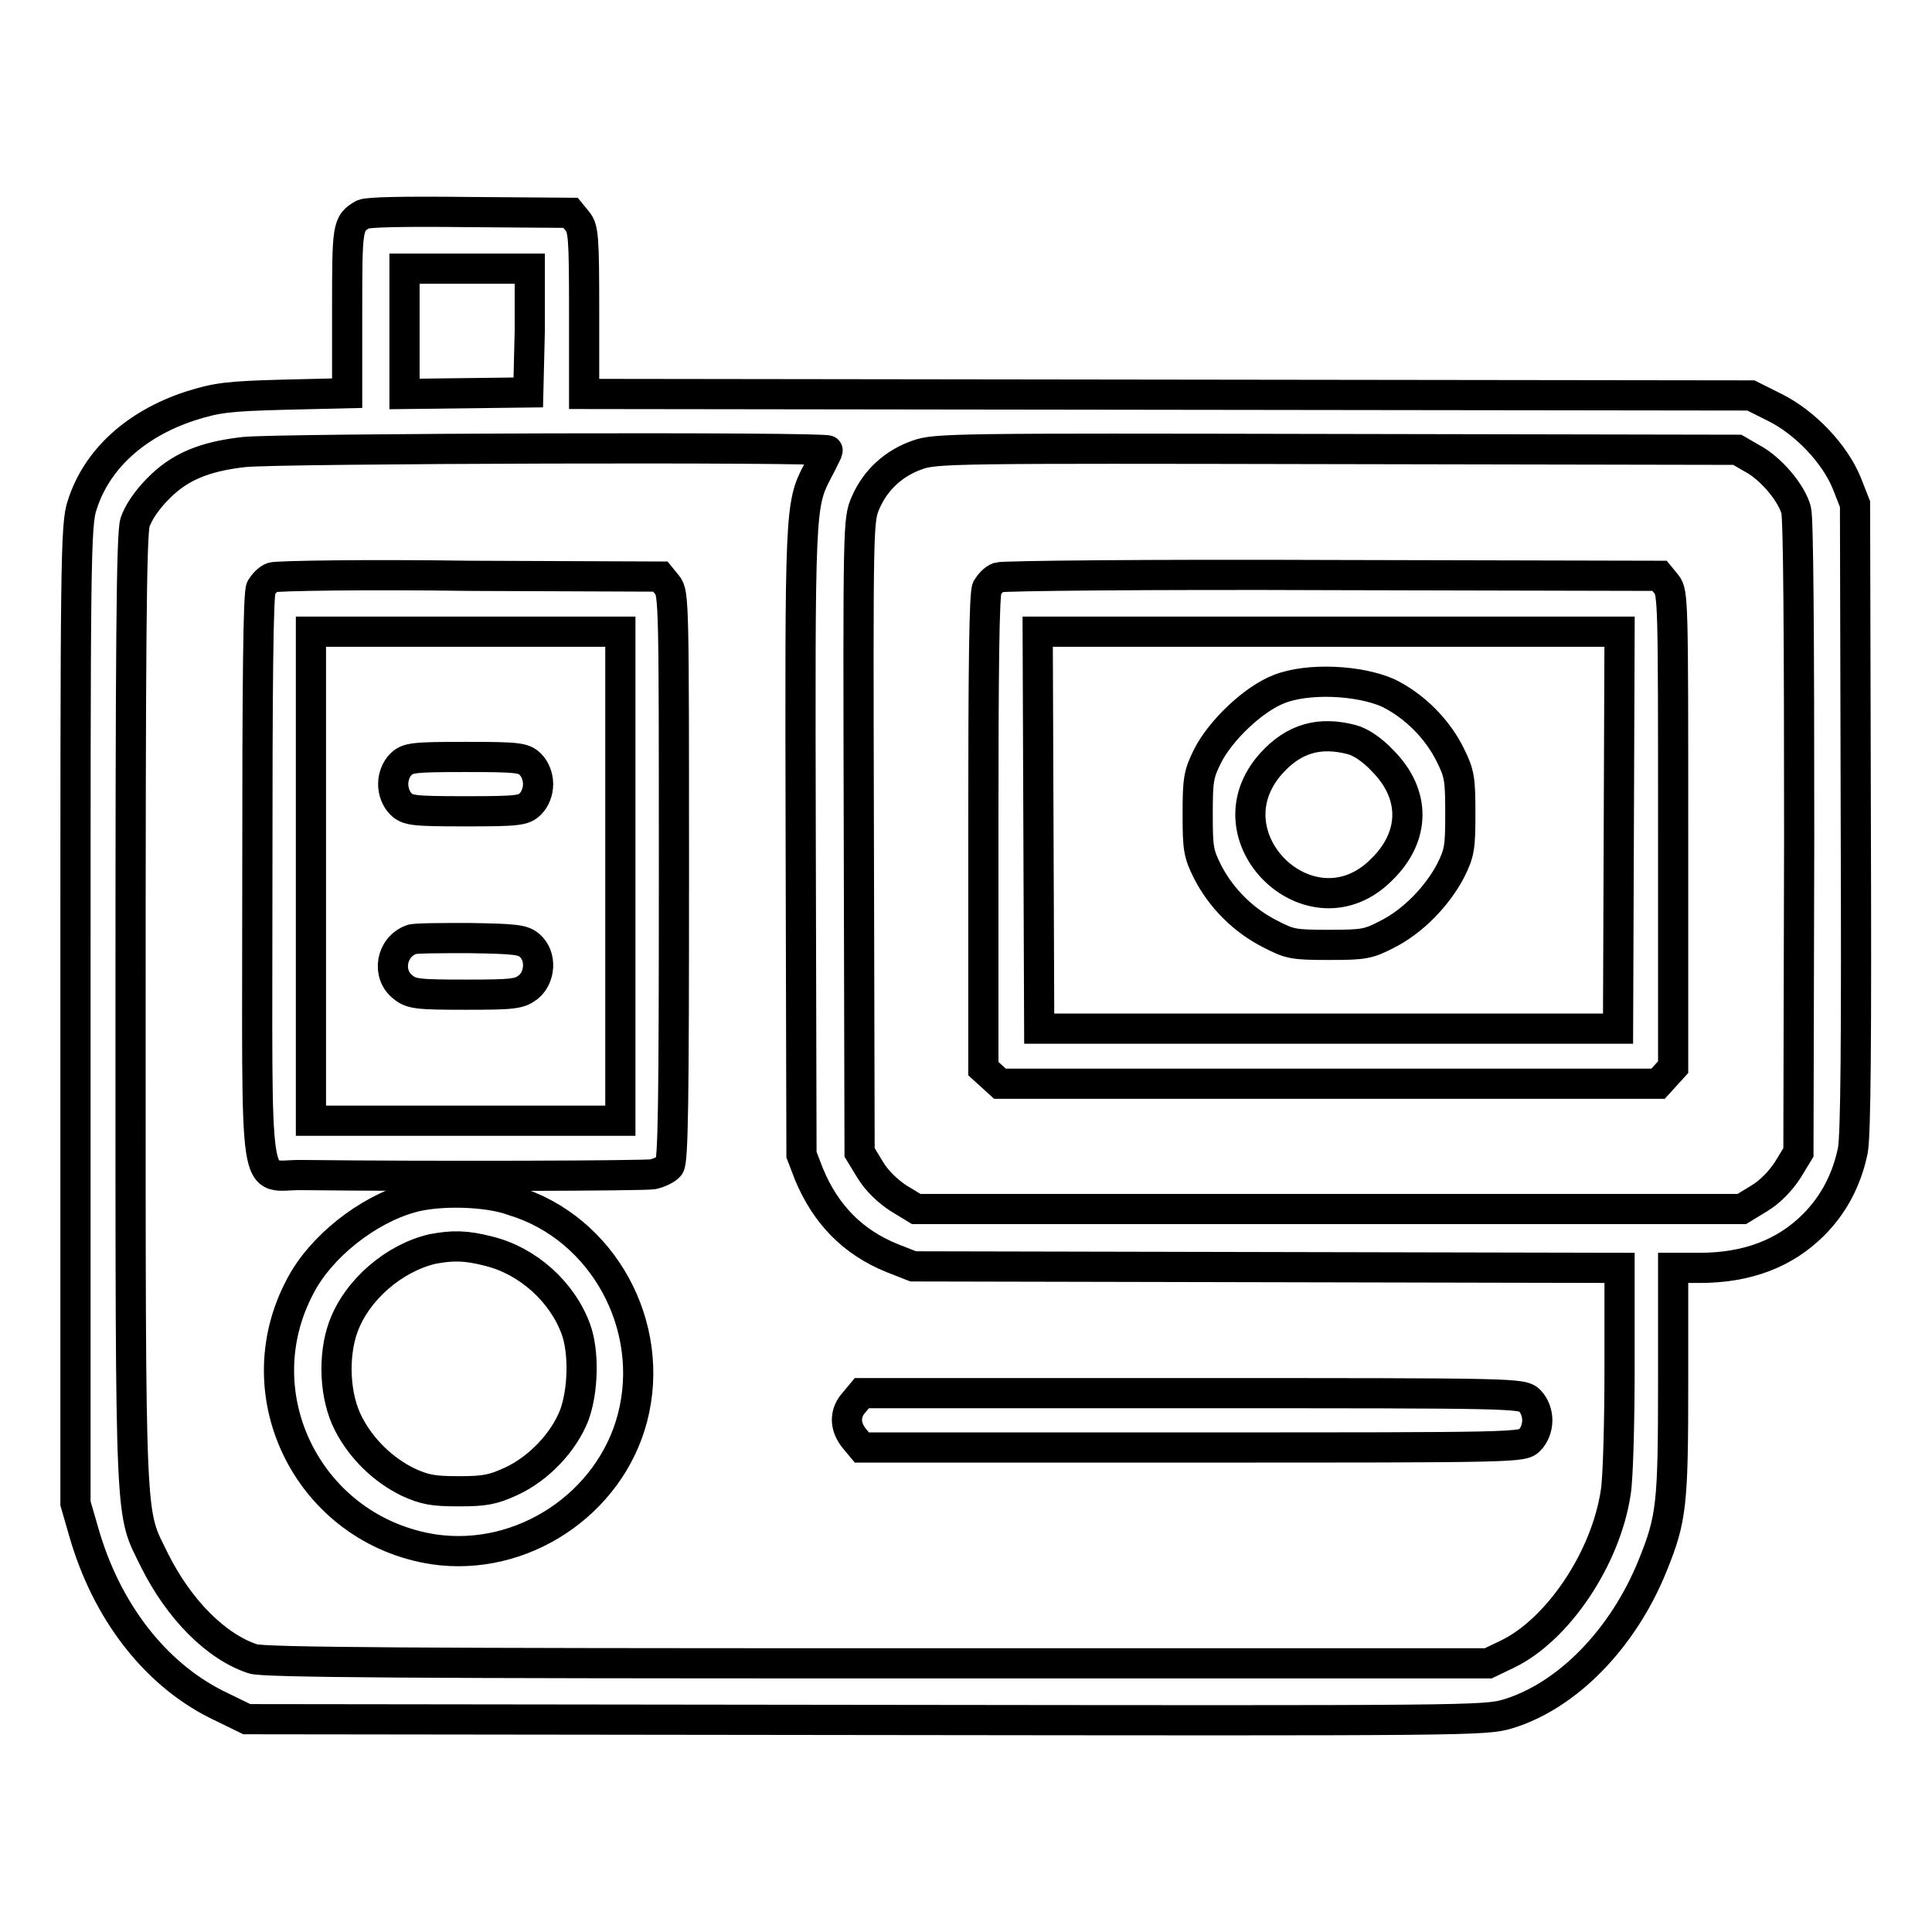 <?xml version="1.0" encoding="utf-8"?>
<!-- Svg Vector Icons : http://www.onlinewebfonts.com/icon -->
<!DOCTYPE svg PUBLIC "-//W3C//DTD SVG 1.1//EN" "http://www.w3.org/Graphics/SVG/1.1/DTD/svg11.dtd">
<svg version="1.1" xmlns="http://www.w3.org/2000/svg" xmlns:xlink="http://www.w3.org/1999/xlink" x="0px" y="0px" viewBox="0 0 256 256" enable-background="new 0 0 256 256" xml:space="preserve">
<g><g><g><path stroke-width="4" fill-opacity="0" stroke="#000000"  d="M48.1,28.4C46,29.6,46,30,46,41.3v10.8l-8.4,0.2c-7.5,0.2-8.9,0.4-12.4,1.5c-7.3,2.4-12.4,7.1-14.3,13.1C10,69.4,10,74.6,10,134.4v64.8l1.1,3.8c3,10.5,9.4,18.7,17.5,22.8l4.1,2l82,0.1c80.6,0.1,82,0.1,85.1-0.8c7.9-2.4,15.3-10,19.2-19.7c2.5-6.2,2.7-8,2.7-24.3V168h3.5c6.3,0,11.3-1.9,15.1-5.7c2.7-2.7,4.4-6,5.2-9.8c0.4-2,0.5-14.6,0.4-44.3l-0.1-41.4l-1.1-2.8c-1.6-3.9-5.5-8-9.5-10l-3.2-1.6l-77.3-0.1l-77.3-0.1V41.3c0-10-0.1-11-0.9-12l-0.9-1.1l-13.3-0.1C53.2,28,48.8,28.1,48.1,28.4z M70.2,43.7L70,52l-8.2,0.1l-8.2,0.1v-8.3v-8.3h8.3h8.3L70.2,43.7z M109.7,59.7c-0.1,0.2-0.7,1.5-1.4,2.8c-2.3,4.4-2.3,5.2-2.2,49.3l0.1,41.2l1,2.6c2.2,5.3,5.8,9,11,11.1l2.8,1.1l46.8,0.1l46.8,0.1v13.2c0,7.2-0.2,14.7-0.5,16.5c-1.3,8.8-7.7,18.3-14.4,21.5l-2.5,1.2h-81c-60,0-81.5-0.1-82.7-0.6c-4.9-1.6-9.8-6.6-13-13c-3.3-6.8-3.2-2.7-3.2-72.6c0-48.5,0.1-63.5,0.6-65c0.4-1.2,1.5-2.9,3-4.4c2.8-2.9,6.1-4.3,11.4-4.9C36.6,59.4,110,59.2,109.7,59.7z M232.1,60.7c2.5,1.3,5.3,4.6,5.9,6.9c0.3,1.1,0.4,16.7,0.4,43.4l-0.1,41.7l-1.4,2.3c-0.9,1.4-2.3,2.9-3.8,3.8l-2.3,1.4H176h-54.6l-2.3-1.4c-1.4-0.9-2.9-2.3-3.8-3.8l-1.4-2.3l-0.1-41.9c-0.1-41.5-0.1-41.9,0.9-44.2c1.3-3,3.7-5.2,6.8-6.3c2.4-0.9,5-0.9,55.6-0.8l53.1,0.1L232.1,60.7z"/><path stroke-width="4" fill-opacity="0" stroke="#000000"  d="M36.1,76.5c-0.6,0.2-1.2,0.9-1.5,1.4c-0.4,0.6-0.5,12.8-0.5,38.4c0,43.7-0.7,39.3,5.9,39.4c17.7,0.2,45.2,0.1,46.5-0.1c0.9-0.2,1.9-0.7,2.2-1.1c0.5-0.7,0.6-8.7,0.6-38.4c0-36.2,0-37.5-0.9-38.6l-0.9-1.1l-25.2-0.1C48.4,76.1,36.7,76.3,36.1,76.5z M82.2,116.1v32.4H61.7H41.2v-32.4V83.7h20.5h20.5V116.1z"/><path stroke-width="4" fill-opacity="0" stroke="#000000"  d="M53.1,101.3c-0.6,0.6-1,1.6-1,2.6s0.4,2,1,2.6c0.9,0.9,1.6,1,8.6,1c7,0,7.7-0.1,8.6-1c0.6-0.6,1-1.6,1-2.6s-0.4-2-1-2.6c-0.9-0.9-1.6-1-8.6-1C54.7,100.3,54,100.4,53.1,101.3z"/><path stroke-width="4" fill-opacity="0" stroke="#000000"  d="M54.5,124.5c-2.7,1-3.3,4.6-1.1,6.3c1.1,0.9,1.9,1,8.3,1s7.1-0.1,8.3-1c1.6-1.3,1.8-4.1,0.2-5.5c-0.9-0.8-1.9-0.9-8-1C58.4,124.3,54.9,124.3,54.5,124.5z"/><path stroke-width="4" fill-opacity="0" stroke="#000000"  d="M54.5,158.7c-5.8,1.6-12,6.5-14.7,11.7c-7.8,14.6,1.3,32.4,17.7,34.9c11.7,1.7,23.3-6,26.3-17.4c3.2-12.2-3.9-25.2-15.8-28.8C64.5,157.8,58,157.7,54.5,158.7z M64.8,165.8c5.2,1.3,9.7,5.4,11.5,10.3c1.1,3,1,8.1-0.2,11.4c-1.4,3.6-4.7,7.1-8.4,8.8c-2.4,1.1-3.5,1.3-6.9,1.3c-3.4,0-4.5-0.2-6.7-1.2c-3.3-1.6-6.2-4.4-7.9-7.7c-1.9-3.6-2.1-9.1-0.7-12.9c1.8-4.9,6.7-9.1,11.8-10.3C60,165,61.7,165,64.8,165.8z"/><path stroke-width="4" fill-opacity="0" stroke="#000000"  d="M113.2,185.8c-1.3,1.4-1.3,3.2,0,4.8l1,1.2H158c43.2,0,43.8,0,44.7-1c0.6-0.6,1-1.6,1-2.6c0-1-0.4-2-1-2.6c-1-1-1.6-1-44.7-1h-43.8L113.2,185.8z"/><path stroke-width="4" fill-opacity="0" stroke="#000000"  d="M132.3,76.5c-0.6,0.2-1.2,0.9-1.5,1.4c-0.4,0.6-0.5,11-0.5,32.3v31.4l1.1,1l1.1,1h43.6h43.6l1-1.1l1-1.1V110c0-30.3,0-31.5-0.9-32.6l-0.9-1.1l-43.3-0.1C152.3,76.1,132.9,76.3,132.3,76.5z M214.5,110l-0.1,26.3H176h-38.3l-0.1-26.3l-0.1-26.3H176h38.6L214.5,110z"/><path stroke-width="4" fill-opacity="0" stroke="#000000"  d="M169.5,91.3c-3.4,1.3-7.8,5.5-9.5,8.9c-1.2,2.4-1.3,3.2-1.3,7.7s0.1,5.2,1.3,7.6c1.8,3.5,4.7,6.4,8.2,8.2c2.7,1.4,3.1,1.5,7.9,1.5c4.6,0,5.2-0.1,7.7-1.4c3.4-1.7,6.6-5,8.4-8.4c1.2-2.4,1.3-3.1,1.3-7.6c0-4.5-0.1-5.3-1.3-7.7c-1.7-3.5-4.8-6.6-8.3-8.3C180,90.1,173.3,89.8,169.5,91.3z M179.1,98c1.2,0.3,2.8,1.4,4.1,2.8c4.4,4.4,4.4,10-0.1,14.4c-9.3,9.4-23.5-4.3-14.6-14.1C171.5,97.8,174.9,96.9,179.1,98z"/></g></g></g>
</svg>